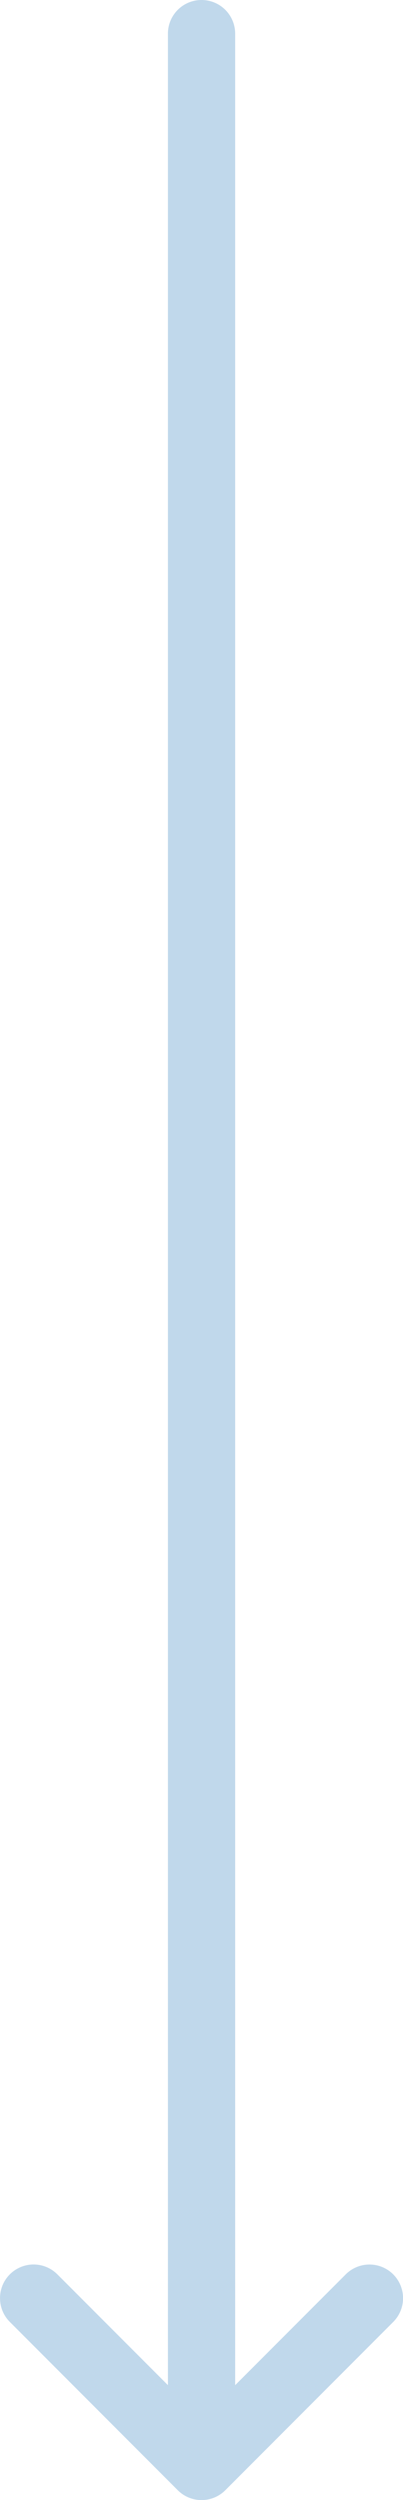 <svg xmlns="http://www.w3.org/2000/svg" width="9.684" height="59.945" viewBox="0 0 9.684 59.945"><path id="arrow-down" d="M-67.193,17.649H-10.81l-2.657,2.657a.807.807,0,0,0,0,1.141.8.8,0,0,0,.571.236.8.8,0,0,0,.571-.236l4.035-4.035a.806.806,0,0,0,.236-.571.807.807,0,0,0-.236-.571l-4.035-4.035a.807.807,0,0,0-1.141,0,.807.807,0,0,0,0,1.141l2.657,2.657H-67.193a.807.807,0,0,0-.807.807A.807.807,0,0,0-67.193,17.649Z" transform="translate(21.684 68) rotate(90)" fill="#c0d8eb"></path></svg>
